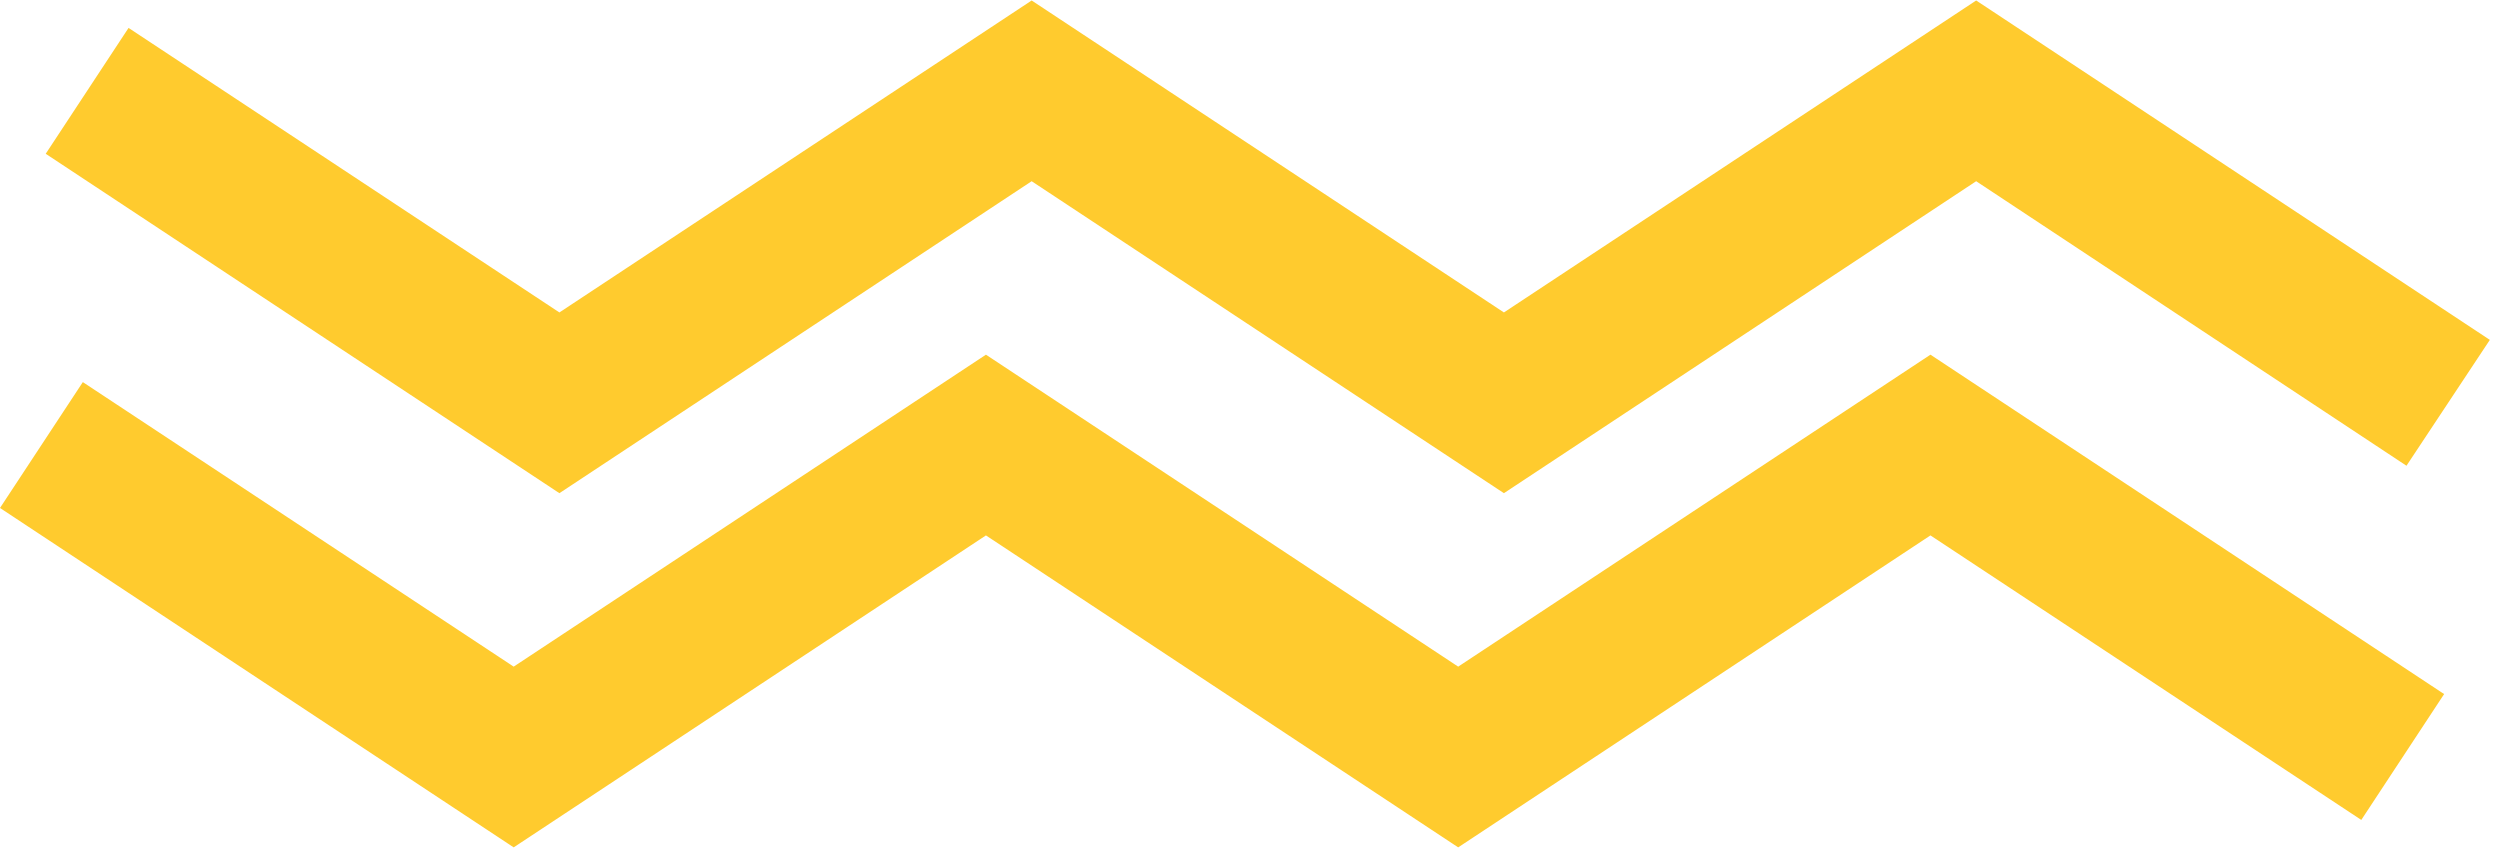 <svg xmlns="http://www.w3.org/2000/svg" xmlns:xlink="http://www.w3.org/1999/xlink" xmlns:serif="http://www.serif.com/" width="100%" height="100%" viewBox="0 0 132 45" xml:space="preserve" style="fill-rule:evenodd;clip-rule:evenodd;stroke-linejoin:round;stroke-miterlimit:2;">    <g transform="matrix(1,0,0,1,-4952.44,-3007.05)">        <g transform="matrix(0.284,0,0,-0.284,4952.44,3033.09)">            <path d="M104,0L8.5,63.1L23.9,86.5L104,33.6L191.8,91.6L279.6,33.6L367.4,91.6L462.9,28.5L447.4,5.1L367.4,58L279.6,0L191.8,58L104,0Z" style="fill:rgb(255,203,46);fill-rule:nonzero;"></path>        </g>        <g transform="matrix(0.284,0,0,-0.284,4952.44,3070.45)">            <path d="M95.5,65.7L0,128.8L15.4,152.2L95.5,99.3L183.3,157.3L271.1,99.3L358.9,157.3L454.4,94.2L439,70.8L358.9,123.7L271.1,65.7L183.3,123.7L95.5,65.7Z" style="fill:rgb(255,203,46);fill-rule:nonzero;"></path>        </g>    </g></svg>